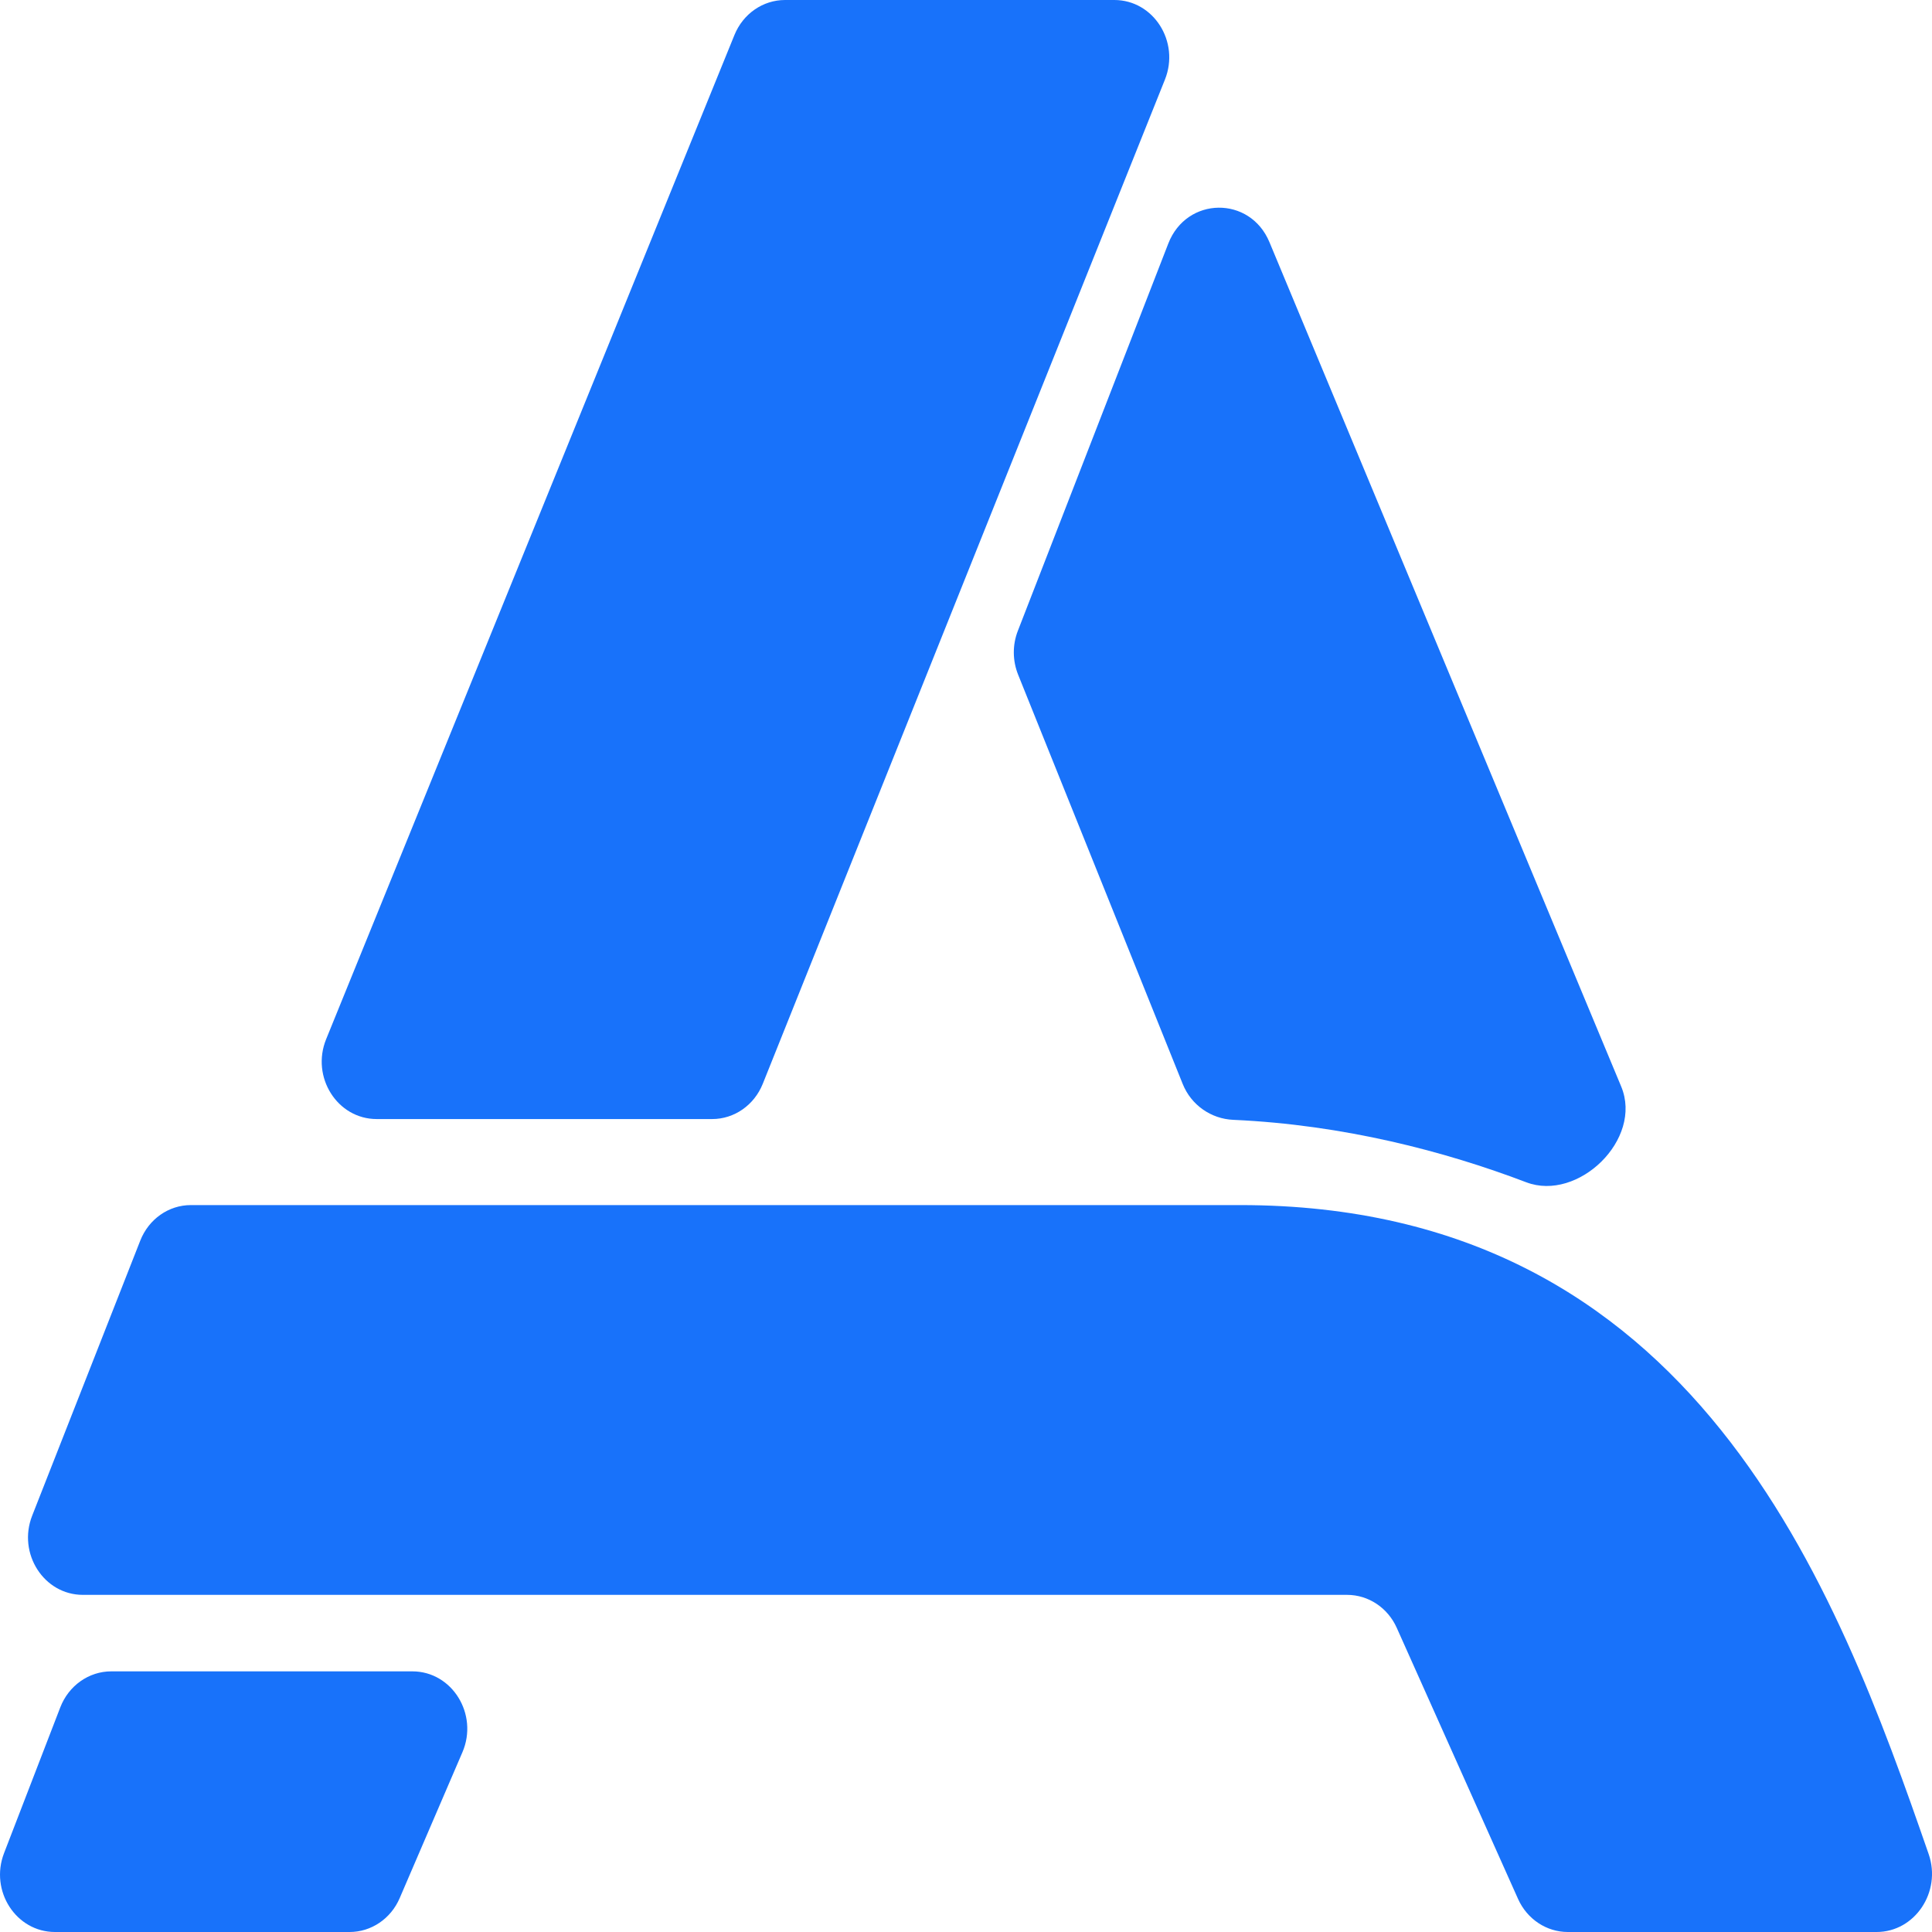 <svg width="32" height="32" viewBox="0 0 32 32" fill="none" xmlns="http://www.w3.org/2000/svg">
<g clip-path="url(#clip0_103_23)">
<g clip-path="url(#clip1_103_23)">
<path d="M18.457 0H13.002C12.637 0 12.308 0.228 12.165 0.579L5.402 17.212C5.147 17.839 5.587 18.535 6.239 18.535H11.796C12.162 18.535 12.492 18.305 12.634 17.951L19.295 1.318C19.546 0.691 19.106 0 18.457 0Z" fill="#1872FA"/>
<path d="M26.852 17.996L21.026 4.011C20.705 3.239 19.654 3.253 19.351 4.033L16.859 10.448C16.768 10.681 16.77 10.942 16.863 11.174L19.589 17.953C19.73 18.305 20.061 18.532 20.427 18.548C22.253 18.63 23.929 19.068 25.279 19.582C26.137 19.909 27.217 18.871 26.852 17.996Z" fill="#1872FA"/>
<path d="M0.067 30.694L0.999 28.278C1.138 27.919 1.472 27.683 1.842 27.683H6.83C7.489 27.683 7.929 28.394 7.659 29.023L6.62 31.439C6.474 31.78 6.149 32 5.791 32H0.91C0.266 32 -0.174 31.319 0.067 30.694Z" fill="#1872FA"/>
<path d="M0.533 25.104L2.323 20.549C2.463 20.193 2.792 19.96 3.161 19.96H20.542C28.095 19.96 30.419 26.308 31.945 30.71C32.161 31.335 31.717 32 31.082 32H25.968C25.615 32 25.294 31.787 25.144 31.453L23.135 26.963C22.986 26.629 22.665 26.416 22.312 26.416H1.373C0.727 26.416 0.287 25.73 0.533 25.104Z" fill="#1872FA"/>
</g>
</g>
<defs>
<clipPath id="clip0_103_23">
<rect width="32" height="32" fill="white"/>
</clipPath>
<clipPath id="clip1_103_23">
<rect width="32" height="32" fill="white"/>
</clipPath>
</defs>
</svg>
